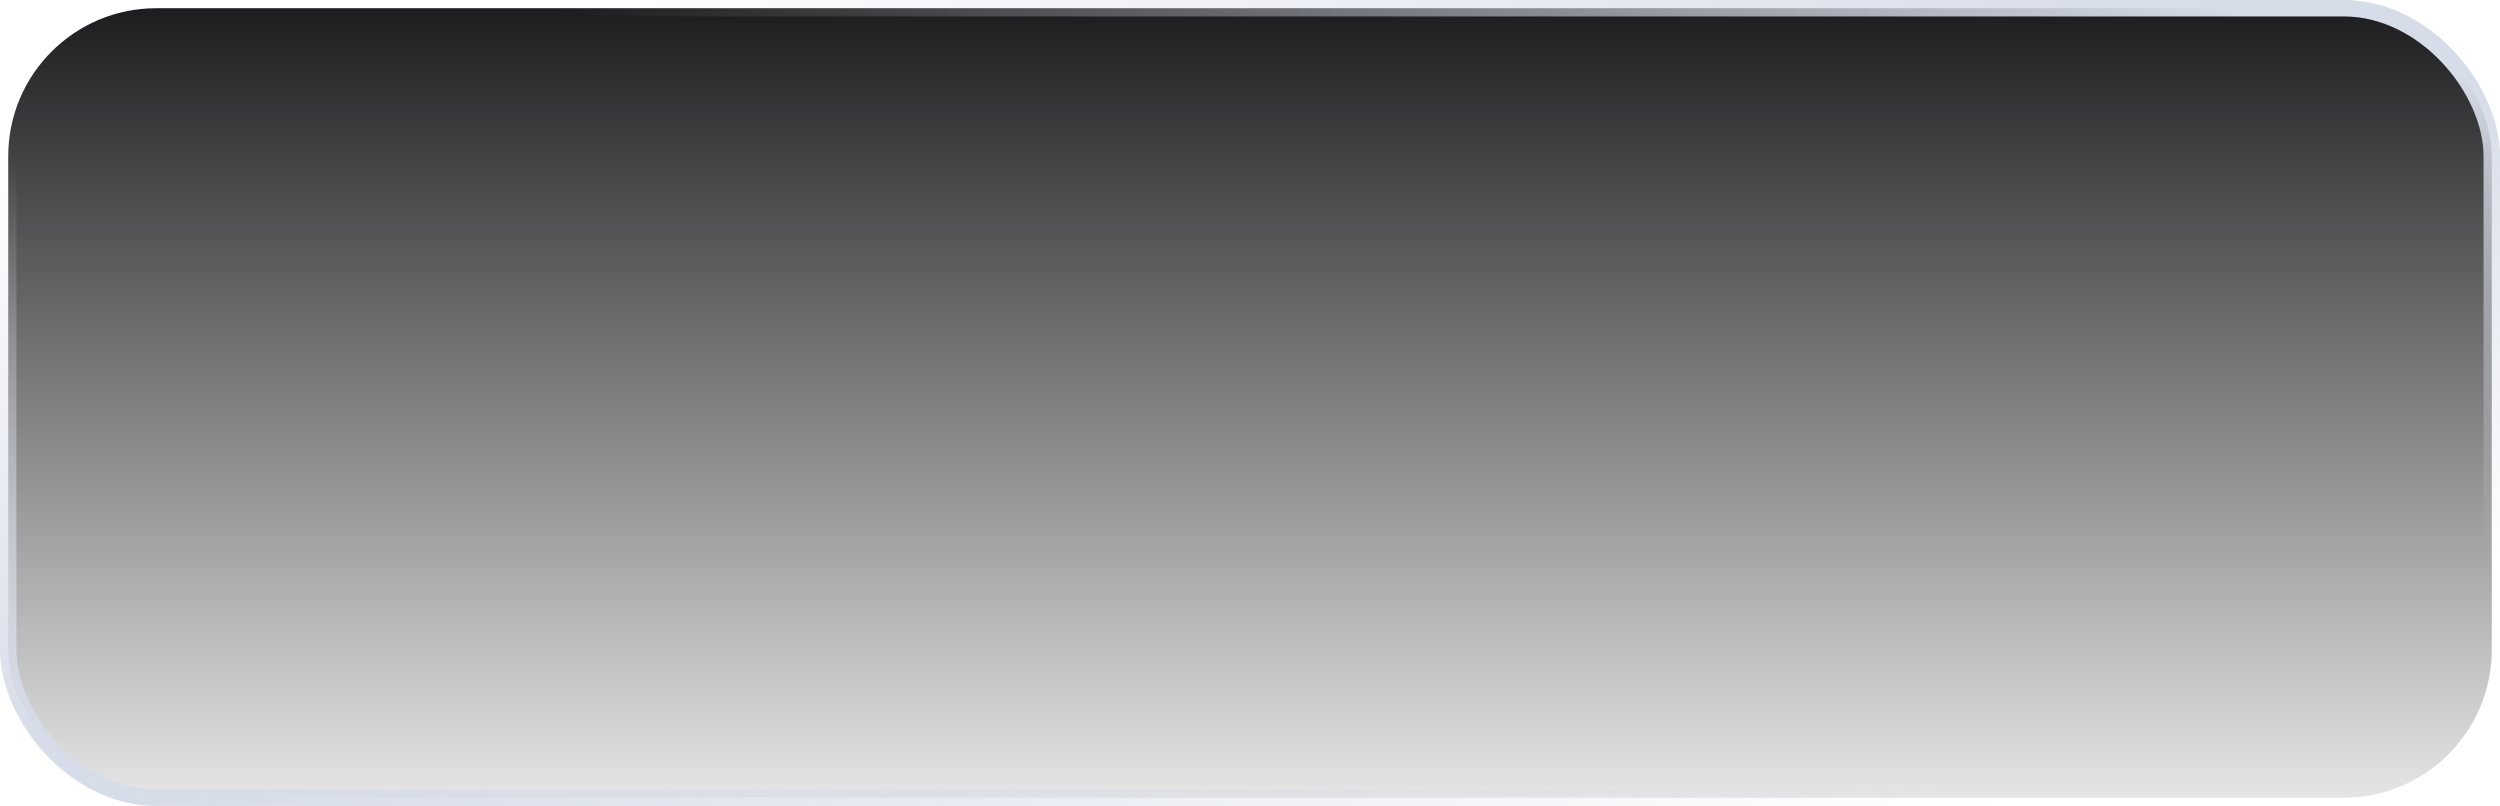 <?xml version="1.0" encoding="UTF-8"?> <svg xmlns="http://www.w3.org/2000/svg" width="304" height="98" viewBox="0 0 304 98" fill="none"> <rect x="1" y="1" width="302" height="96" rx="18" fill="url(#paint0_linear_40_958)"></rect> <rect x="1" y="1" width="302" height="96" rx="18" stroke="url(#paint1_linear_40_958)" stroke-width="2"></rect> <rect x="1" y="1" width="302" height="96" rx="18" stroke="url(#paint2_linear_40_958)" stroke-width="2"></rect> <defs> <linearGradient id="paint0_linear_40_958" x1="152" y1="0" x2="152" y2="98" gradientUnits="userSpaceOnUse"> <stop stop-color="#1B1A1C"></stop> <stop offset="1" stop-color="#161516" stop-opacity="0.1"></stop> </linearGradient> <linearGradient id="paint1_linear_40_958" x1="266.963" y1="-5.71545e-07" x2="252.076" y2="52.876" gradientUnits="userSpaceOnUse"> <stop stop-color="#D6DCE8"></stop> <stop offset="1" stop-color="#D6DCE8" stop-opacity="0"></stop> </linearGradient> <linearGradient id="paint2_linear_40_958" x1="18.667" y1="98" x2="40.049" y2="31.704" gradientUnits="userSpaceOnUse"> <stop stop-color="#D6DCE8"></stop> <stop offset="1" stop-color="#D6DCE8" stop-opacity="0"></stop> </linearGradient> </defs> </svg> 